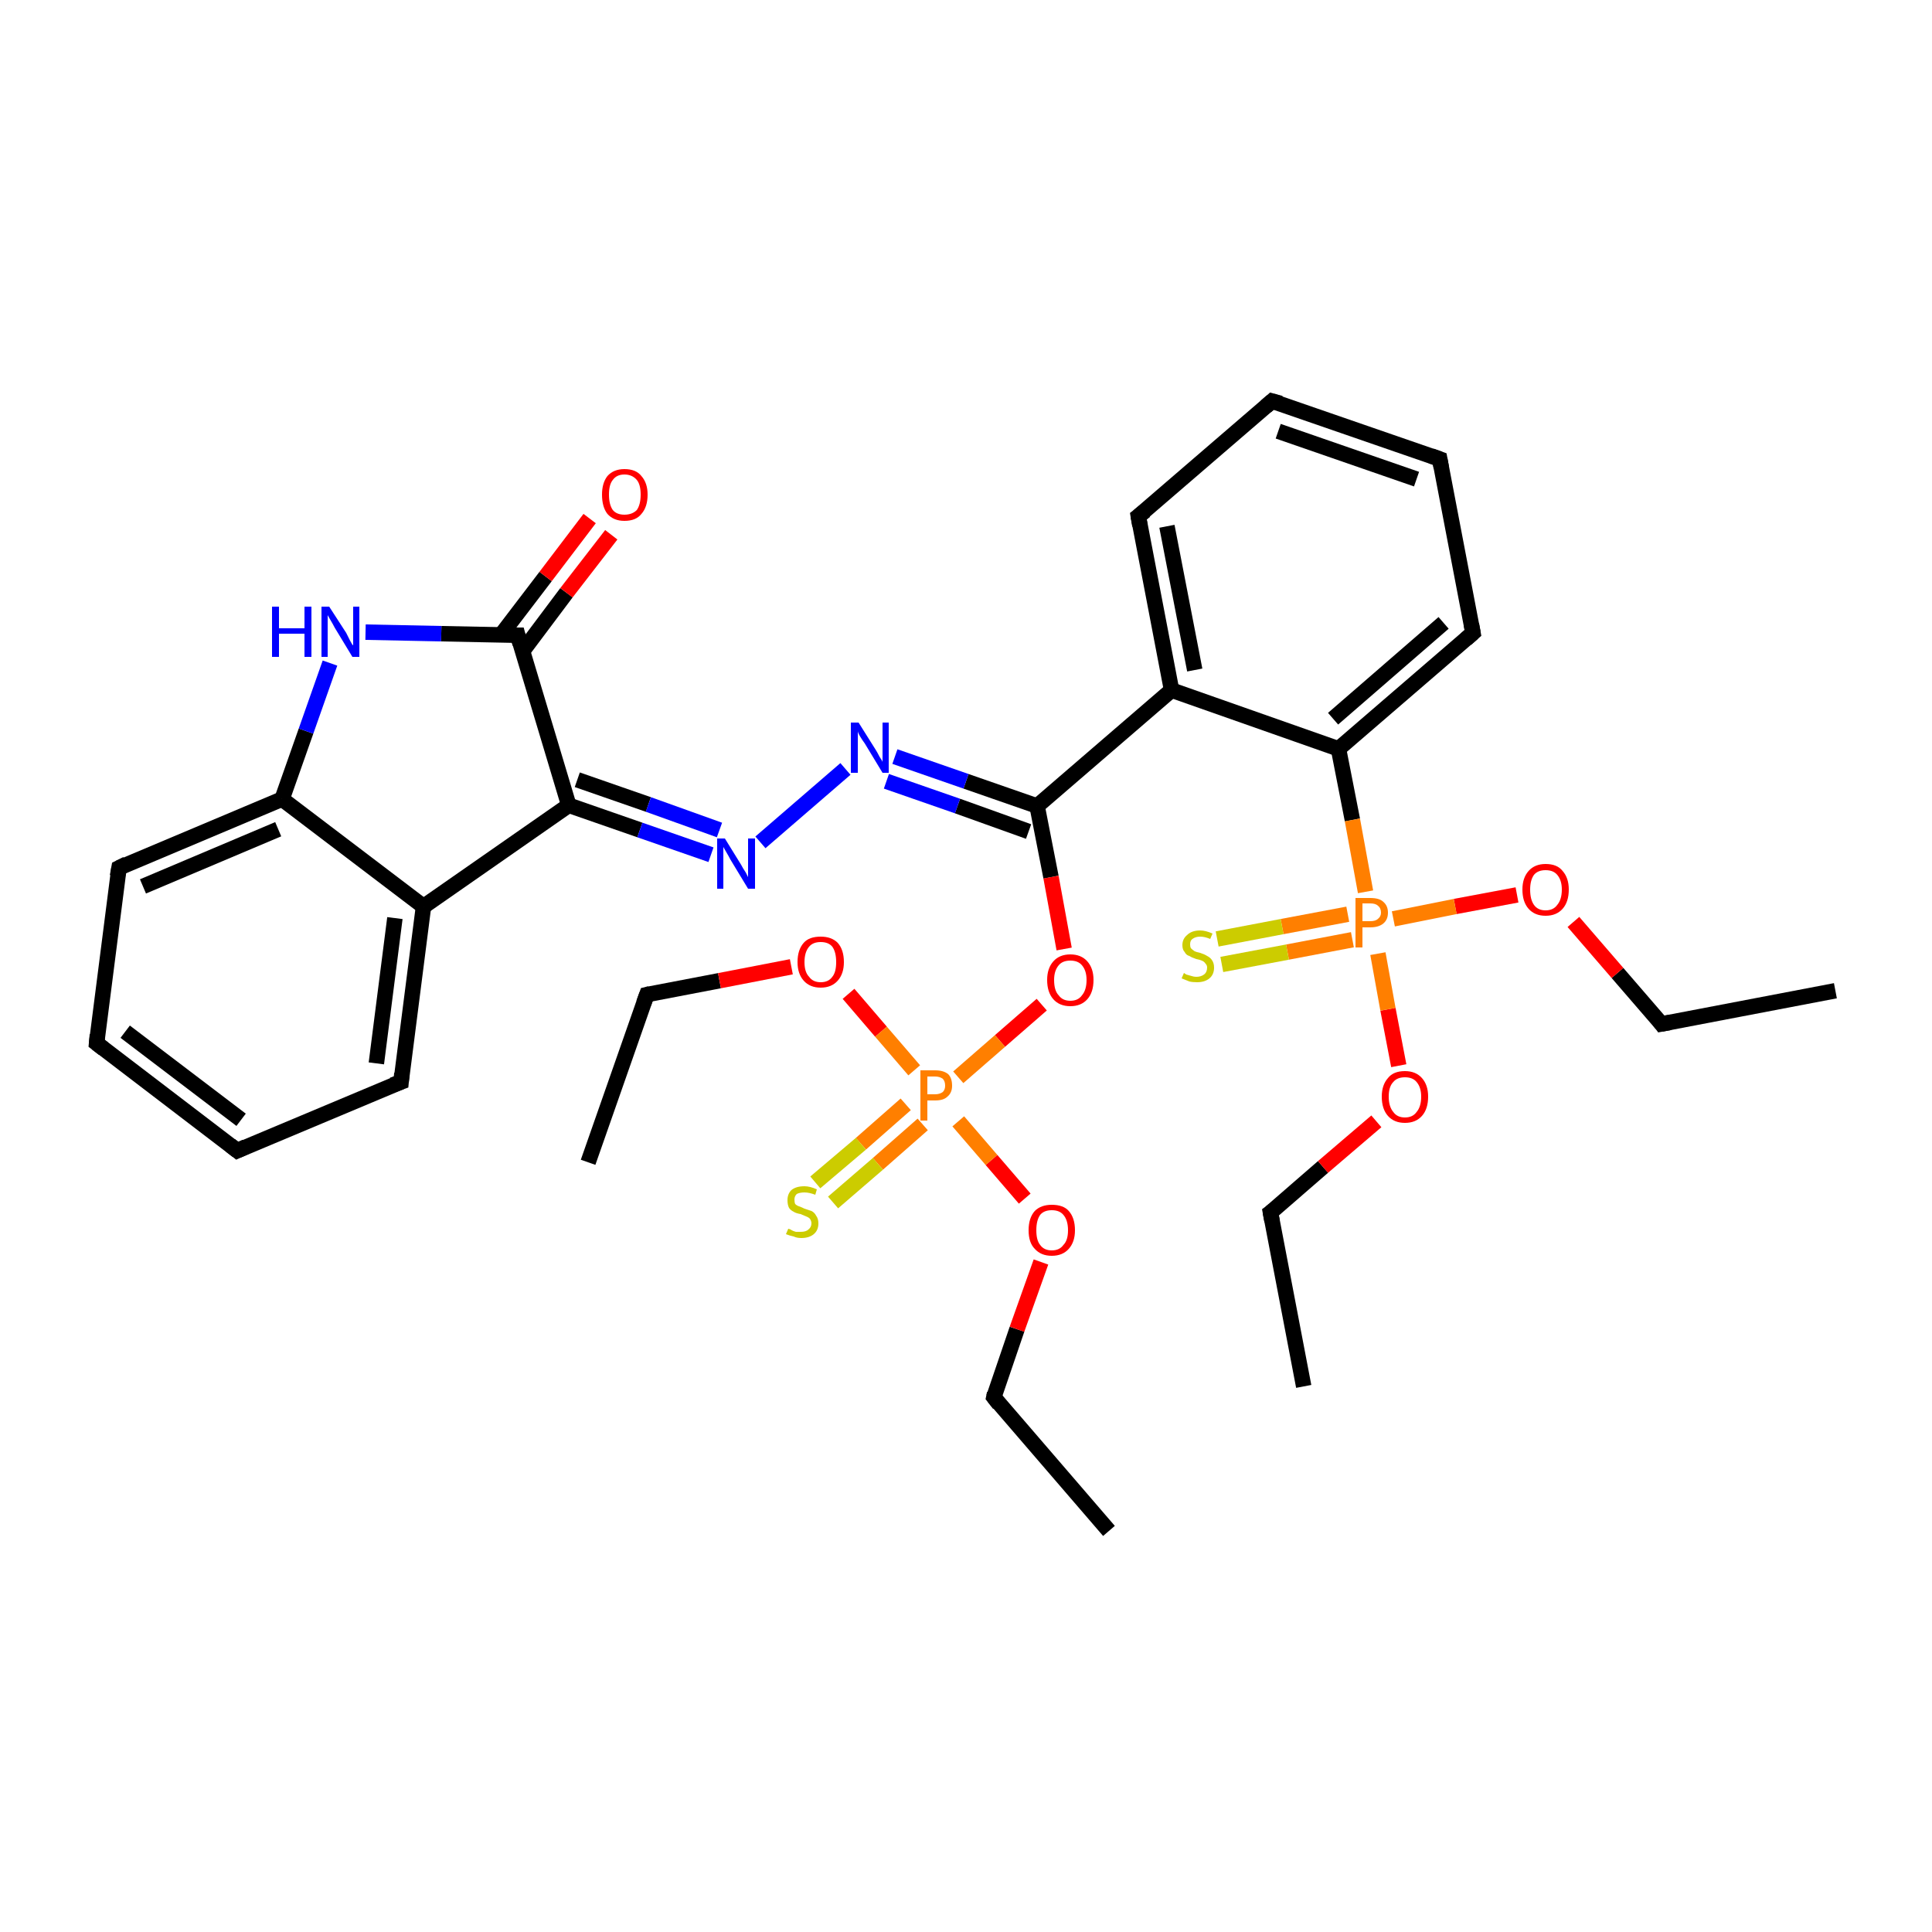 <?xml version='1.0' encoding='iso-8859-1'?>
<svg version='1.1' baseProfile='full'
              xmlns='http://www.w3.org/2000/svg'
                      xmlns:rdkit='http://www.rdkit.org/xml'
                      xmlns:xlink='http://www.w3.org/1999/xlink'
                  xml:space='preserve'
width='250px' height='250px' viewBox='0 0 250 250'>
<!-- END OF HEADER -->
<rect style='opacity:1.0;fill:#FFFFFF;stroke:none' width='250.0' height='250.0' x='0.0' y='0.0'> </rect>
<path class='bond-0 atom-0 atom-4' d='M 168.7,179.4 L 164.4,156.9' style='fill:none;fill-rule:evenodd;stroke:#000000;stroke-width:2.0px;stroke-linecap:butt;stroke-linejoin:miter;stroke-opacity:1' />
<path class='bond-1 atom-1 atom-5' d='M 237.5,128.2 L 215.0,132.5' style='fill:none;fill-rule:evenodd;stroke:#000000;stroke-width:2.0px;stroke-linecap:butt;stroke-linejoin:miter;stroke-opacity:1' />
<path class='bond-2 atom-2 atom-6' d='M 143.5,198.1 L 128.6,180.8' style='fill:none;fill-rule:evenodd;stroke:#000000;stroke-width:2.0px;stroke-linecap:butt;stroke-linejoin:miter;stroke-opacity:1' />
<path class='bond-3 atom-3 atom-7' d='M 76.1,150.4 L 83.7,128.7' style='fill:none;fill-rule:evenodd;stroke:#000000;stroke-width:2.0px;stroke-linecap:butt;stroke-linejoin:miter;stroke-opacity:1' />
<path class='bond-4 atom-4 atom-27' d='M 164.4,156.9 L 171.2,151.0' style='fill:none;fill-rule:evenodd;stroke:#000000;stroke-width:2.0px;stroke-linecap:butt;stroke-linejoin:miter;stroke-opacity:1' />
<path class='bond-4 atom-4 atom-27' d='M 171.2,151.0 L 178.1,145.1' style='fill:none;fill-rule:evenodd;stroke:#FF0000;stroke-width:2.0px;stroke-linecap:butt;stroke-linejoin:miter;stroke-opacity:1' />
<path class='bond-5 atom-5 atom-28' d='M 215.0,132.5 L 209.3,125.9' style='fill:none;fill-rule:evenodd;stroke:#000000;stroke-width:2.0px;stroke-linecap:butt;stroke-linejoin:miter;stroke-opacity:1' />
<path class='bond-5 atom-5 atom-28' d='M 209.3,125.9 L 203.6,119.3' style='fill:none;fill-rule:evenodd;stroke:#FF0000;stroke-width:2.0px;stroke-linecap:butt;stroke-linejoin:miter;stroke-opacity:1' />
<path class='bond-6 atom-6 atom-29' d='M 128.6,180.8 L 131.6,172.0' style='fill:none;fill-rule:evenodd;stroke:#000000;stroke-width:2.0px;stroke-linecap:butt;stroke-linejoin:miter;stroke-opacity:1' />
<path class='bond-6 atom-6 atom-29' d='M 131.6,172.0 L 134.7,163.3' style='fill:none;fill-rule:evenodd;stroke:#FF0000;stroke-width:2.0px;stroke-linecap:butt;stroke-linejoin:miter;stroke-opacity:1' />
<path class='bond-7 atom-7 atom-30' d='M 83.7,128.7 L 93.1,126.9' style='fill:none;fill-rule:evenodd;stroke:#000000;stroke-width:2.0px;stroke-linecap:butt;stroke-linejoin:miter;stroke-opacity:1' />
<path class='bond-7 atom-7 atom-30' d='M 93.1,126.9 L 102.4,125.1' style='fill:none;fill-rule:evenodd;stroke:#FF0000;stroke-width:2.0px;stroke-linecap:butt;stroke-linejoin:miter;stroke-opacity:1' />
<path class='bond-8 atom-8 atom-10' d='M 30.7,148.9 L 12.5,135.0' style='fill:none;fill-rule:evenodd;stroke:#000000;stroke-width:2.0px;stroke-linecap:butt;stroke-linejoin:miter;stroke-opacity:1' />
<path class='bond-8 atom-8 atom-10' d='M 31.2,144.9 L 16.2,133.5' style='fill:none;fill-rule:evenodd;stroke:#000000;stroke-width:2.0px;stroke-linecap:butt;stroke-linejoin:miter;stroke-opacity:1' />
<path class='bond-9 atom-8 atom-12' d='M 30.7,148.9 L 51.9,140.0' style='fill:none;fill-rule:evenodd;stroke:#000000;stroke-width:2.0px;stroke-linecap:butt;stroke-linejoin:miter;stroke-opacity:1' />
<path class='bond-10 atom-9 atom-11' d='M 164.6,51.9 L 186.3,59.4' style='fill:none;fill-rule:evenodd;stroke:#000000;stroke-width:2.0px;stroke-linecap:butt;stroke-linejoin:miter;stroke-opacity:1' />
<path class='bond-10 atom-9 atom-11' d='M 165.4,55.8 L 183.3,62.0' style='fill:none;fill-rule:evenodd;stroke:#000000;stroke-width:2.0px;stroke-linecap:butt;stroke-linejoin:miter;stroke-opacity:1' />
<path class='bond-11 atom-9 atom-13' d='M 164.6,51.9 L 147.3,66.8' style='fill:none;fill-rule:evenodd;stroke:#000000;stroke-width:2.0px;stroke-linecap:butt;stroke-linejoin:miter;stroke-opacity:1' />
<path class='bond-12 atom-10 atom-14' d='M 12.5,135.0 L 15.4,112.3' style='fill:none;fill-rule:evenodd;stroke:#000000;stroke-width:2.0px;stroke-linecap:butt;stroke-linejoin:miter;stroke-opacity:1' />
<path class='bond-13 atom-11 atom-15' d='M 186.3,59.4 L 190.6,81.9' style='fill:none;fill-rule:evenodd;stroke:#000000;stroke-width:2.0px;stroke-linecap:butt;stroke-linejoin:miter;stroke-opacity:1' />
<path class='bond-14 atom-12 atom-16' d='M 51.9,140.0 L 54.8,117.3' style='fill:none;fill-rule:evenodd;stroke:#000000;stroke-width:2.0px;stroke-linecap:butt;stroke-linejoin:miter;stroke-opacity:1' />
<path class='bond-14 atom-12 atom-16' d='M 48.7,137.6 L 51.1,118.8' style='fill:none;fill-rule:evenodd;stroke:#000000;stroke-width:2.0px;stroke-linecap:butt;stroke-linejoin:miter;stroke-opacity:1' />
<path class='bond-15 atom-13 atom-17' d='M 147.3,66.8 L 151.6,89.3' style='fill:none;fill-rule:evenodd;stroke:#000000;stroke-width:2.0px;stroke-linecap:butt;stroke-linejoin:miter;stroke-opacity:1' />
<path class='bond-15 atom-13 atom-17' d='M 151.0,68.1 L 154.6,86.7' style='fill:none;fill-rule:evenodd;stroke:#000000;stroke-width:2.0px;stroke-linecap:butt;stroke-linejoin:miter;stroke-opacity:1' />
<path class='bond-16 atom-14 atom-18' d='M 15.4,112.3 L 36.5,103.4' style='fill:none;fill-rule:evenodd;stroke:#000000;stroke-width:2.0px;stroke-linecap:butt;stroke-linejoin:miter;stroke-opacity:1' />
<path class='bond-16 atom-14 atom-18' d='M 18.5,114.7 L 36.0,107.3' style='fill:none;fill-rule:evenodd;stroke:#000000;stroke-width:2.0px;stroke-linecap:butt;stroke-linejoin:miter;stroke-opacity:1' />
<path class='bond-17 atom-15 atom-19' d='M 190.6,81.9 L 173.2,96.9' style='fill:none;fill-rule:evenodd;stroke:#000000;stroke-width:2.0px;stroke-linecap:butt;stroke-linejoin:miter;stroke-opacity:1' />
<path class='bond-17 atom-15 atom-19' d='M 186.8,80.6 L 172.5,93.0' style='fill:none;fill-rule:evenodd;stroke:#000000;stroke-width:2.0px;stroke-linecap:butt;stroke-linejoin:miter;stroke-opacity:1' />
<path class='bond-18 atom-16 atom-18' d='M 54.8,117.3 L 36.5,103.4' style='fill:none;fill-rule:evenodd;stroke:#000000;stroke-width:2.0px;stroke-linecap:butt;stroke-linejoin:miter;stroke-opacity:1' />
<path class='bond-19 atom-16 atom-20' d='M 54.8,117.3 L 73.6,104.2' style='fill:none;fill-rule:evenodd;stroke:#000000;stroke-width:2.0px;stroke-linecap:butt;stroke-linejoin:miter;stroke-opacity:1' />
<path class='bond-20 atom-17 atom-19' d='M 151.6,89.3 L 173.2,96.9' style='fill:none;fill-rule:evenodd;stroke:#000000;stroke-width:2.0px;stroke-linecap:butt;stroke-linejoin:miter;stroke-opacity:1' />
<path class='bond-21 atom-17 atom-22' d='M 151.6,89.3 L 134.2,104.3' style='fill:none;fill-rule:evenodd;stroke:#000000;stroke-width:2.0px;stroke-linecap:butt;stroke-linejoin:miter;stroke-opacity:1' />
<path class='bond-22 atom-18 atom-23' d='M 36.5,103.4 L 39.6,94.6' style='fill:none;fill-rule:evenodd;stroke:#000000;stroke-width:2.0px;stroke-linecap:butt;stroke-linejoin:miter;stroke-opacity:1' />
<path class='bond-22 atom-18 atom-23' d='M 39.6,94.6 L 42.7,85.8' style='fill:none;fill-rule:evenodd;stroke:#0000FF;stroke-width:2.0px;stroke-linecap:butt;stroke-linejoin:miter;stroke-opacity:1' />
<path class='bond-23 atom-19 atom-32' d='M 173.2,96.9 L 175.0,106.1' style='fill:none;fill-rule:evenodd;stroke:#000000;stroke-width:2.0px;stroke-linecap:butt;stroke-linejoin:miter;stroke-opacity:1' />
<path class='bond-23 atom-19 atom-32' d='M 175.0,106.1 L 176.7,115.4' style='fill:none;fill-rule:evenodd;stroke:#FF7F00;stroke-width:2.0px;stroke-linecap:butt;stroke-linejoin:miter;stroke-opacity:1' />
<path class='bond-24 atom-20 atom-21' d='M 73.6,104.2 L 67.0,82.2' style='fill:none;fill-rule:evenodd;stroke:#000000;stroke-width:2.0px;stroke-linecap:butt;stroke-linejoin:miter;stroke-opacity:1' />
<path class='bond-25 atom-20 atom-24' d='M 73.6,104.2 L 82.8,107.4' style='fill:none;fill-rule:evenodd;stroke:#000000;stroke-width:2.0px;stroke-linecap:butt;stroke-linejoin:miter;stroke-opacity:1' />
<path class='bond-25 atom-20 atom-24' d='M 82.8,107.4 L 92.0,110.6' style='fill:none;fill-rule:evenodd;stroke:#0000FF;stroke-width:2.0px;stroke-linecap:butt;stroke-linejoin:miter;stroke-opacity:1' />
<path class='bond-25 atom-20 atom-24' d='M 74.7,100.9 L 83.9,104.1' style='fill:none;fill-rule:evenodd;stroke:#000000;stroke-width:2.0px;stroke-linecap:butt;stroke-linejoin:miter;stroke-opacity:1' />
<path class='bond-25 atom-20 atom-24' d='M 83.9,104.1 L 93.1,107.4' style='fill:none;fill-rule:evenodd;stroke:#0000FF;stroke-width:2.0px;stroke-linecap:butt;stroke-linejoin:miter;stroke-opacity:1' />
<path class='bond-26 atom-21 atom-23' d='M 67.0,82.2 L 57.1,82.0' style='fill:none;fill-rule:evenodd;stroke:#000000;stroke-width:2.0px;stroke-linecap:butt;stroke-linejoin:miter;stroke-opacity:1' />
<path class='bond-26 atom-21 atom-23' d='M 57.1,82.0 L 47.3,81.8' style='fill:none;fill-rule:evenodd;stroke:#0000FF;stroke-width:2.0px;stroke-linecap:butt;stroke-linejoin:miter;stroke-opacity:1' />
<path class='bond-27 atom-21 atom-26' d='M 67.6,84.3 L 73.3,76.7' style='fill:none;fill-rule:evenodd;stroke:#000000;stroke-width:2.0px;stroke-linecap:butt;stroke-linejoin:miter;stroke-opacity:1' />
<path class='bond-27 atom-21 atom-26' d='M 73.3,76.7 L 79.1,69.2' style='fill:none;fill-rule:evenodd;stroke:#FF0000;stroke-width:2.0px;stroke-linecap:butt;stroke-linejoin:miter;stroke-opacity:1' />
<path class='bond-27 atom-21 atom-26' d='M 64.8,82.2 L 70.6,74.6' style='fill:none;fill-rule:evenodd;stroke:#000000;stroke-width:2.0px;stroke-linecap:butt;stroke-linejoin:miter;stroke-opacity:1' />
<path class='bond-27 atom-21 atom-26' d='M 70.6,74.6 L 76.3,67.1' style='fill:none;fill-rule:evenodd;stroke:#FF0000;stroke-width:2.0px;stroke-linecap:butt;stroke-linejoin:miter;stroke-opacity:1' />
<path class='bond-28 atom-22 atom-25' d='M 134.2,104.3 L 125.0,101.1' style='fill:none;fill-rule:evenodd;stroke:#000000;stroke-width:2.0px;stroke-linecap:butt;stroke-linejoin:miter;stroke-opacity:1' />
<path class='bond-28 atom-22 atom-25' d='M 125.0,101.1 L 115.8,97.9' style='fill:none;fill-rule:evenodd;stroke:#0000FF;stroke-width:2.0px;stroke-linecap:butt;stroke-linejoin:miter;stroke-opacity:1' />
<path class='bond-28 atom-22 atom-25' d='M 133.1,107.6 L 123.9,104.3' style='fill:none;fill-rule:evenodd;stroke:#000000;stroke-width:2.0px;stroke-linecap:butt;stroke-linejoin:miter;stroke-opacity:1' />
<path class='bond-28 atom-22 atom-25' d='M 123.9,104.3 L 114.7,101.1' style='fill:none;fill-rule:evenodd;stroke:#0000FF;stroke-width:2.0px;stroke-linecap:butt;stroke-linejoin:miter;stroke-opacity:1' />
<path class='bond-29 atom-22 atom-31' d='M 134.2,104.3 L 136.0,113.5' style='fill:none;fill-rule:evenodd;stroke:#000000;stroke-width:2.0px;stroke-linecap:butt;stroke-linejoin:miter;stroke-opacity:1' />
<path class='bond-29 atom-22 atom-31' d='M 136.0,113.5 L 137.7,122.8' style='fill:none;fill-rule:evenodd;stroke:#FF0000;stroke-width:2.0px;stroke-linecap:butt;stroke-linejoin:miter;stroke-opacity:1' />
<path class='bond-30 atom-24 atom-25' d='M 98.4,109.0 L 109.4,99.5' style='fill:none;fill-rule:evenodd;stroke:#0000FF;stroke-width:2.0px;stroke-linecap:butt;stroke-linejoin:miter;stroke-opacity:1' />
<path class='bond-31 atom-27 atom-32' d='M 181.0,137.9 L 179.6,130.6' style='fill:none;fill-rule:evenodd;stroke:#FF0000;stroke-width:2.0px;stroke-linecap:butt;stroke-linejoin:miter;stroke-opacity:1' />
<path class='bond-31 atom-27 atom-32' d='M 179.6,130.6 L 178.3,123.4' style='fill:none;fill-rule:evenodd;stroke:#FF7F00;stroke-width:2.0px;stroke-linecap:butt;stroke-linejoin:miter;stroke-opacity:1' />
<path class='bond-32 atom-28 atom-32' d='M 196.3,115.8 L 188.3,117.3' style='fill:none;fill-rule:evenodd;stroke:#FF0000;stroke-width:2.0px;stroke-linecap:butt;stroke-linejoin:miter;stroke-opacity:1' />
<path class='bond-32 atom-28 atom-32' d='M 188.3,117.3 L 180.3,118.9' style='fill:none;fill-rule:evenodd;stroke:#FF7F00;stroke-width:2.0px;stroke-linecap:butt;stroke-linejoin:miter;stroke-opacity:1' />
<path class='bond-33 atom-29 atom-33' d='M 132.6,155.1 L 128.3,150.1' style='fill:none;fill-rule:evenodd;stroke:#FF0000;stroke-width:2.0px;stroke-linecap:butt;stroke-linejoin:miter;stroke-opacity:1' />
<path class='bond-33 atom-29 atom-33' d='M 128.3,150.1 L 124.0,145.1' style='fill:none;fill-rule:evenodd;stroke:#FF7F00;stroke-width:2.0px;stroke-linecap:butt;stroke-linejoin:miter;stroke-opacity:1' />
<path class='bond-34 atom-30 atom-33' d='M 109.8,128.6 L 114.0,133.5' style='fill:none;fill-rule:evenodd;stroke:#FF0000;stroke-width:2.0px;stroke-linecap:butt;stroke-linejoin:miter;stroke-opacity:1' />
<path class='bond-34 atom-30 atom-33' d='M 114.0,133.5 L 118.3,138.5' style='fill:none;fill-rule:evenodd;stroke:#FF7F00;stroke-width:2.0px;stroke-linecap:butt;stroke-linejoin:miter;stroke-opacity:1' />
<path class='bond-35 atom-31 atom-33' d='M 134.8,130.0 L 129.4,134.7' style='fill:none;fill-rule:evenodd;stroke:#FF0000;stroke-width:2.0px;stroke-linecap:butt;stroke-linejoin:miter;stroke-opacity:1' />
<path class='bond-35 atom-31 atom-33' d='M 129.4,134.7 L 124.0,139.4' style='fill:none;fill-rule:evenodd;stroke:#FF7F00;stroke-width:2.0px;stroke-linecap:butt;stroke-linejoin:miter;stroke-opacity:1' />
<path class='bond-36 atom-32 atom-34' d='M 174.4,118.3 L 165.9,119.9' style='fill:none;fill-rule:evenodd;stroke:#FF7F00;stroke-width:2.0px;stroke-linecap:butt;stroke-linejoin:miter;stroke-opacity:1' />
<path class='bond-36 atom-32 atom-34' d='M 165.9,119.9 L 157.5,121.5' style='fill:none;fill-rule:evenodd;stroke:#CCCC00;stroke-width:2.0px;stroke-linecap:butt;stroke-linejoin:miter;stroke-opacity:1' />
<path class='bond-36 atom-32 atom-34' d='M 175.0,121.6 L 166.6,123.2' style='fill:none;fill-rule:evenodd;stroke:#FF7F00;stroke-width:2.0px;stroke-linecap:butt;stroke-linejoin:miter;stroke-opacity:1' />
<path class='bond-36 atom-32 atom-34' d='M 166.6,123.2 L 158.1,124.8' style='fill:none;fill-rule:evenodd;stroke:#CCCC00;stroke-width:2.0px;stroke-linecap:butt;stroke-linejoin:miter;stroke-opacity:1' />
<path class='bond-37 atom-33 atom-35' d='M 117.2,142.9 L 111.4,148.0' style='fill:none;fill-rule:evenodd;stroke:#FF7F00;stroke-width:2.0px;stroke-linecap:butt;stroke-linejoin:miter;stroke-opacity:1' />
<path class='bond-37 atom-33 atom-35' d='M 111.4,148.0 L 105.5,153.0' style='fill:none;fill-rule:evenodd;stroke:#CCCC00;stroke-width:2.0px;stroke-linecap:butt;stroke-linejoin:miter;stroke-opacity:1' />
<path class='bond-37 atom-33 atom-35' d='M 119.4,145.5 L 113.6,150.6' style='fill:none;fill-rule:evenodd;stroke:#FF7F00;stroke-width:2.0px;stroke-linecap:butt;stroke-linejoin:miter;stroke-opacity:1' />
<path class='bond-37 atom-33 atom-35' d='M 113.6,150.6 L 107.8,155.6' style='fill:none;fill-rule:evenodd;stroke:#CCCC00;stroke-width:2.0px;stroke-linecap:butt;stroke-linejoin:miter;stroke-opacity:1' />
<path d='M 164.6,158.0 L 164.4,156.9 L 164.8,156.6' style='fill:none;stroke:#000000;stroke-width:2.0px;stroke-linecap:butt;stroke-linejoin:miter;stroke-opacity:1;' />
<path d='M 216.1,132.3 L 215.0,132.5 L 214.7,132.1' style='fill:none;stroke:#000000;stroke-width:2.0px;stroke-linecap:butt;stroke-linejoin:miter;stroke-opacity:1;' />
<path d='M 129.3,181.7 L 128.6,180.8 L 128.7,180.3' style='fill:none;stroke:#000000;stroke-width:2.0px;stroke-linecap:butt;stroke-linejoin:miter;stroke-opacity:1;' />
<path d='M 83.3,129.8 L 83.7,128.7 L 84.1,128.6' style='fill:none;stroke:#000000;stroke-width:2.0px;stroke-linecap:butt;stroke-linejoin:miter;stroke-opacity:1;' />
<path d='M 29.8,148.2 L 30.7,148.9 L 31.8,148.4' style='fill:none;stroke:#000000;stroke-width:2.0px;stroke-linecap:butt;stroke-linejoin:miter;stroke-opacity:1;' />
<path d='M 165.7,52.2 L 164.6,51.9 L 163.8,52.6' style='fill:none;stroke:#000000;stroke-width:2.0px;stroke-linecap:butt;stroke-linejoin:miter;stroke-opacity:1;' />
<path d='M 13.4,135.7 L 12.5,135.0 L 12.6,133.9' style='fill:none;stroke:#000000;stroke-width:2.0px;stroke-linecap:butt;stroke-linejoin:miter;stroke-opacity:1;' />
<path d='M 185.2,59.0 L 186.3,59.4 L 186.5,60.5' style='fill:none;stroke:#000000;stroke-width:2.0px;stroke-linecap:butt;stroke-linejoin:miter;stroke-opacity:1;' />
<path d='M 50.8,140.4 L 51.9,140.0 L 52.0,138.9' style='fill:none;stroke:#000000;stroke-width:2.0px;stroke-linecap:butt;stroke-linejoin:miter;stroke-opacity:1;' />
<path d='M 148.2,66.1 L 147.3,66.8 L 147.5,68.0' style='fill:none;stroke:#000000;stroke-width:2.0px;stroke-linecap:butt;stroke-linejoin:miter;stroke-opacity:1;' />
<path d='M 15.2,113.4 L 15.4,112.3 L 16.4,111.8' style='fill:none;stroke:#000000;stroke-width:2.0px;stroke-linecap:butt;stroke-linejoin:miter;stroke-opacity:1;' />
<path d='M 190.4,80.8 L 190.6,81.9 L 189.7,82.7' style='fill:none;stroke:#000000;stroke-width:2.0px;stroke-linecap:butt;stroke-linejoin:miter;stroke-opacity:1;' />
<path d='M 67.3,83.3 L 67.0,82.2 L 66.5,82.2' style='fill:none;stroke:#000000;stroke-width:2.0px;stroke-linecap:butt;stroke-linejoin:miter;stroke-opacity:1;' />
<path class='atom-23' d='M 35.2 78.5
L 36.1 78.5
L 36.1 81.3
L 39.4 81.3
L 39.4 78.5
L 40.3 78.5
L 40.3 85.0
L 39.4 85.0
L 39.4 82.0
L 36.1 82.0
L 36.1 85.0
L 35.2 85.0
L 35.2 78.5
' fill='#0000FF'/>
<path class='atom-23' d='M 42.6 78.5
L 44.8 81.9
Q 45.0 82.3, 45.3 82.9
Q 45.6 83.5, 45.7 83.5
L 45.7 78.5
L 46.5 78.5
L 46.5 85.0
L 45.6 85.0
L 43.3 81.2
Q 43.1 80.8, 42.8 80.3
Q 42.5 79.8, 42.4 79.6
L 42.4 85.0
L 41.6 85.0
L 41.6 78.5
L 42.6 78.5
' fill='#0000FF'/>
<path class='atom-24' d='M 93.8 108.5
L 95.9 111.9
Q 96.1 112.3, 96.5 112.9
Q 96.8 113.5, 96.8 113.5
L 96.8 108.5
L 97.7 108.5
L 97.7 115.0
L 96.8 115.0
L 94.5 111.2
Q 94.3 110.8, 94.0 110.3
Q 93.7 109.8, 93.6 109.6
L 93.6 115.0
L 92.8 115.0
L 92.8 108.5
L 93.8 108.5
' fill='#0000FF'/>
<path class='atom-25' d='M 111.1 93.5
L 113.3 97.0
Q 113.5 97.3, 113.8 97.9
Q 114.2 98.5, 114.2 98.6
L 114.2 93.5
L 115.0 93.5
L 115.0 100.0
L 114.2 100.0
L 111.9 96.2
Q 111.6 95.8, 111.3 95.3
Q 111.0 94.8, 111.0 94.6
L 111.0 100.0
L 110.1 100.0
L 110.1 93.5
L 111.1 93.5
' fill='#0000FF'/>
<path class='atom-26' d='M 77.9 64.0
Q 77.9 62.5, 78.6 61.6
Q 79.4 60.7, 80.8 60.7
Q 82.3 60.7, 83.0 61.6
Q 83.8 62.5, 83.8 64.0
Q 83.8 65.6, 83.0 66.5
Q 82.3 67.4, 80.8 67.4
Q 79.4 67.4, 78.6 66.5
Q 77.9 65.6, 77.9 64.0
M 80.8 66.6
Q 81.8 66.6, 82.4 66.0
Q 82.9 65.3, 82.9 64.0
Q 82.9 62.7, 82.4 62.1
Q 81.8 61.4, 80.8 61.4
Q 79.8 61.4, 79.3 62.1
Q 78.8 62.7, 78.8 64.0
Q 78.8 65.3, 79.3 66.0
Q 79.8 66.6, 80.8 66.6
' fill='#FF0000'/>
<path class='atom-27' d='M 178.8 141.9
Q 178.8 140.4, 179.6 139.5
Q 180.3 138.6, 181.8 138.6
Q 183.2 138.6, 184.0 139.5
Q 184.8 140.4, 184.8 141.9
Q 184.8 143.5, 184.0 144.4
Q 183.2 145.3, 181.8 145.3
Q 180.4 145.3, 179.6 144.4
Q 178.8 143.5, 178.8 141.9
M 181.8 144.6
Q 182.8 144.6, 183.3 143.9
Q 183.9 143.2, 183.9 141.9
Q 183.9 140.7, 183.3 140.0
Q 182.8 139.4, 181.8 139.4
Q 180.8 139.4, 180.3 140.0
Q 179.7 140.6, 179.7 141.9
Q 179.7 143.2, 180.3 143.9
Q 180.8 144.6, 181.8 144.6
' fill='#FF0000'/>
<path class='atom-28' d='M 197.0 115.1
Q 197.0 113.6, 197.8 112.7
Q 198.6 111.8, 200.0 111.8
Q 201.5 111.8, 202.2 112.7
Q 203.0 113.6, 203.0 115.1
Q 203.0 116.7, 202.2 117.6
Q 201.4 118.5, 200.0 118.5
Q 198.6 118.5, 197.8 117.6
Q 197.0 116.7, 197.0 115.1
M 200.0 117.8
Q 201.0 117.8, 201.5 117.1
Q 202.1 116.4, 202.1 115.1
Q 202.1 113.9, 201.5 113.2
Q 201.0 112.6, 200.0 112.6
Q 199.0 112.6, 198.5 113.2
Q 198.0 113.9, 198.0 115.1
Q 198.0 116.4, 198.5 117.1
Q 199.0 117.8, 200.0 117.8
' fill='#FF0000'/>
<path class='atom-29' d='M 133.1 159.2
Q 133.1 157.6, 133.9 156.7
Q 134.7 155.9, 136.1 155.9
Q 137.6 155.9, 138.3 156.7
Q 139.1 157.6, 139.1 159.2
Q 139.1 160.7, 138.3 161.6
Q 137.5 162.5, 136.1 162.5
Q 134.7 162.5, 133.9 161.6
Q 133.1 160.8, 133.1 159.2
M 136.1 161.8
Q 137.1 161.8, 137.6 161.1
Q 138.2 160.5, 138.2 159.2
Q 138.2 157.9, 137.6 157.2
Q 137.1 156.6, 136.1 156.6
Q 135.1 156.6, 134.6 157.2
Q 134.1 157.9, 134.1 159.2
Q 134.1 160.5, 134.6 161.1
Q 135.1 161.8, 136.1 161.8
' fill='#FF0000'/>
<path class='atom-30' d='M 103.2 124.5
Q 103.2 122.9, 104.0 122.0
Q 104.7 121.2, 106.2 121.2
Q 107.6 121.2, 108.4 122.0
Q 109.2 122.9, 109.2 124.5
Q 109.2 126.0, 108.4 126.9
Q 107.6 127.8, 106.2 127.8
Q 104.8 127.8, 104.0 126.9
Q 103.2 126.0, 103.2 124.5
M 106.2 127.1
Q 107.2 127.1, 107.7 126.4
Q 108.2 125.8, 108.2 124.5
Q 108.2 123.2, 107.7 122.5
Q 107.2 121.9, 106.2 121.9
Q 105.2 121.9, 104.7 122.5
Q 104.1 123.2, 104.1 124.5
Q 104.1 125.8, 104.7 126.4
Q 105.2 127.1, 106.2 127.1
' fill='#FF0000'/>
<path class='atom-31' d='M 135.5 126.8
Q 135.5 125.3, 136.3 124.4
Q 137.1 123.5, 138.5 123.5
Q 139.9 123.5, 140.7 124.4
Q 141.5 125.3, 141.5 126.8
Q 141.5 128.4, 140.7 129.3
Q 139.9 130.2, 138.5 130.2
Q 137.1 130.2, 136.3 129.3
Q 135.5 128.4, 135.5 126.8
M 138.5 129.5
Q 139.5 129.5, 140.0 128.8
Q 140.6 128.1, 140.6 126.8
Q 140.6 125.6, 140.0 124.9
Q 139.5 124.3, 138.5 124.3
Q 137.5 124.3, 137.0 124.9
Q 136.4 125.6, 136.4 126.8
Q 136.4 128.2, 137.0 128.8
Q 137.5 129.5, 138.5 129.5
' fill='#FF0000'/>
<path class='atom-32' d='M 177.3 116.2
Q 178.5 116.2, 179.0 116.7
Q 179.6 117.2, 179.6 118.1
Q 179.6 119.0, 179.0 119.5
Q 178.4 120.0, 177.3 120.0
L 176.3 120.0
L 176.3 122.6
L 175.4 122.6
L 175.4 116.2
L 177.3 116.2
M 177.3 119.2
Q 178.0 119.2, 178.3 118.9
Q 178.7 118.6, 178.7 118.1
Q 178.7 117.5, 178.3 117.2
Q 178.0 116.9, 177.3 116.9
L 176.3 116.9
L 176.3 119.2
L 177.3 119.2
' fill='#FF7F00'/>
<path class='atom-33' d='M 121.0 138.5
Q 122.1 138.5, 122.7 139.0
Q 123.2 139.5, 123.2 140.5
Q 123.2 141.4, 122.6 141.9
Q 122.1 142.4, 121.0 142.4
L 120.0 142.4
L 120.0 145.0
L 119.1 145.0
L 119.1 138.5
L 121.0 138.5
M 121.0 141.6
Q 121.6 141.6, 122.0 141.3
Q 122.3 141.0, 122.3 140.5
Q 122.3 139.9, 122.0 139.6
Q 121.6 139.3, 121.0 139.3
L 120.0 139.3
L 120.0 141.6
L 121.0 141.6
' fill='#FF7F00'/>
<path class='atom-34' d='M 153.2 125.9
Q 153.2 125.9, 153.5 126.1
Q 153.8 126.2, 154.2 126.3
Q 154.5 126.4, 154.8 126.4
Q 155.4 126.4, 155.8 126.1
Q 156.2 125.8, 156.2 125.2
Q 156.2 124.9, 156.0 124.7
Q 155.8 124.4, 155.5 124.3
Q 155.3 124.2, 154.8 124.1
Q 154.2 123.9, 153.9 123.7
Q 153.5 123.6, 153.3 123.2
Q 153.0 122.9, 153.0 122.3
Q 153.0 121.5, 153.6 121.0
Q 154.2 120.4, 155.3 120.4
Q 156.0 120.4, 156.9 120.8
L 156.6 121.5
Q 155.9 121.2, 155.3 121.2
Q 154.7 121.2, 154.3 121.5
Q 154.0 121.7, 154.0 122.2
Q 154.0 122.5, 154.1 122.7
Q 154.3 122.9, 154.6 123.1
Q 154.8 123.2, 155.3 123.3
Q 155.9 123.5, 156.2 123.7
Q 156.6 123.9, 156.8 124.2
Q 157.1 124.6, 157.1 125.2
Q 157.1 126.1, 156.5 126.6
Q 155.9 127.1, 154.9 127.1
Q 154.3 127.1, 153.9 127.0
Q 153.4 126.8, 152.9 126.6
L 153.2 125.9
' fill='#CCCC00'/>
<path class='atom-35' d='M 102.0 159.0
Q 102.0 159.0, 102.3 159.1
Q 102.6 159.3, 103.0 159.4
Q 103.3 159.4, 103.6 159.4
Q 104.3 159.4, 104.6 159.1
Q 105.0 158.8, 105.0 158.3
Q 105.0 158.0, 104.8 157.7
Q 104.6 157.5, 104.3 157.4
Q 104.1 157.3, 103.6 157.1
Q 103.0 157.0, 102.7 156.8
Q 102.3 156.6, 102.1 156.3
Q 101.9 155.9, 101.9 155.3
Q 101.9 154.5, 102.4 154.0
Q 103.0 153.5, 104.1 153.5
Q 104.8 153.5, 105.7 153.9
L 105.5 154.6
Q 104.7 154.3, 104.1 154.3
Q 103.5 154.3, 103.1 154.5
Q 102.8 154.8, 102.8 155.2
Q 102.8 155.6, 102.9 155.8
Q 103.1 156.0, 103.4 156.1
Q 103.7 156.2, 104.1 156.4
Q 104.7 156.6, 105.0 156.7
Q 105.4 156.9, 105.6 157.3
Q 105.9 157.7, 105.9 158.3
Q 105.9 159.2, 105.3 159.7
Q 104.7 160.2, 103.7 160.2
Q 103.1 160.2, 102.7 160.0
Q 102.2 159.9, 101.7 159.7
L 102.0 159.0
' fill='#CCCC00'/>
</svg>
